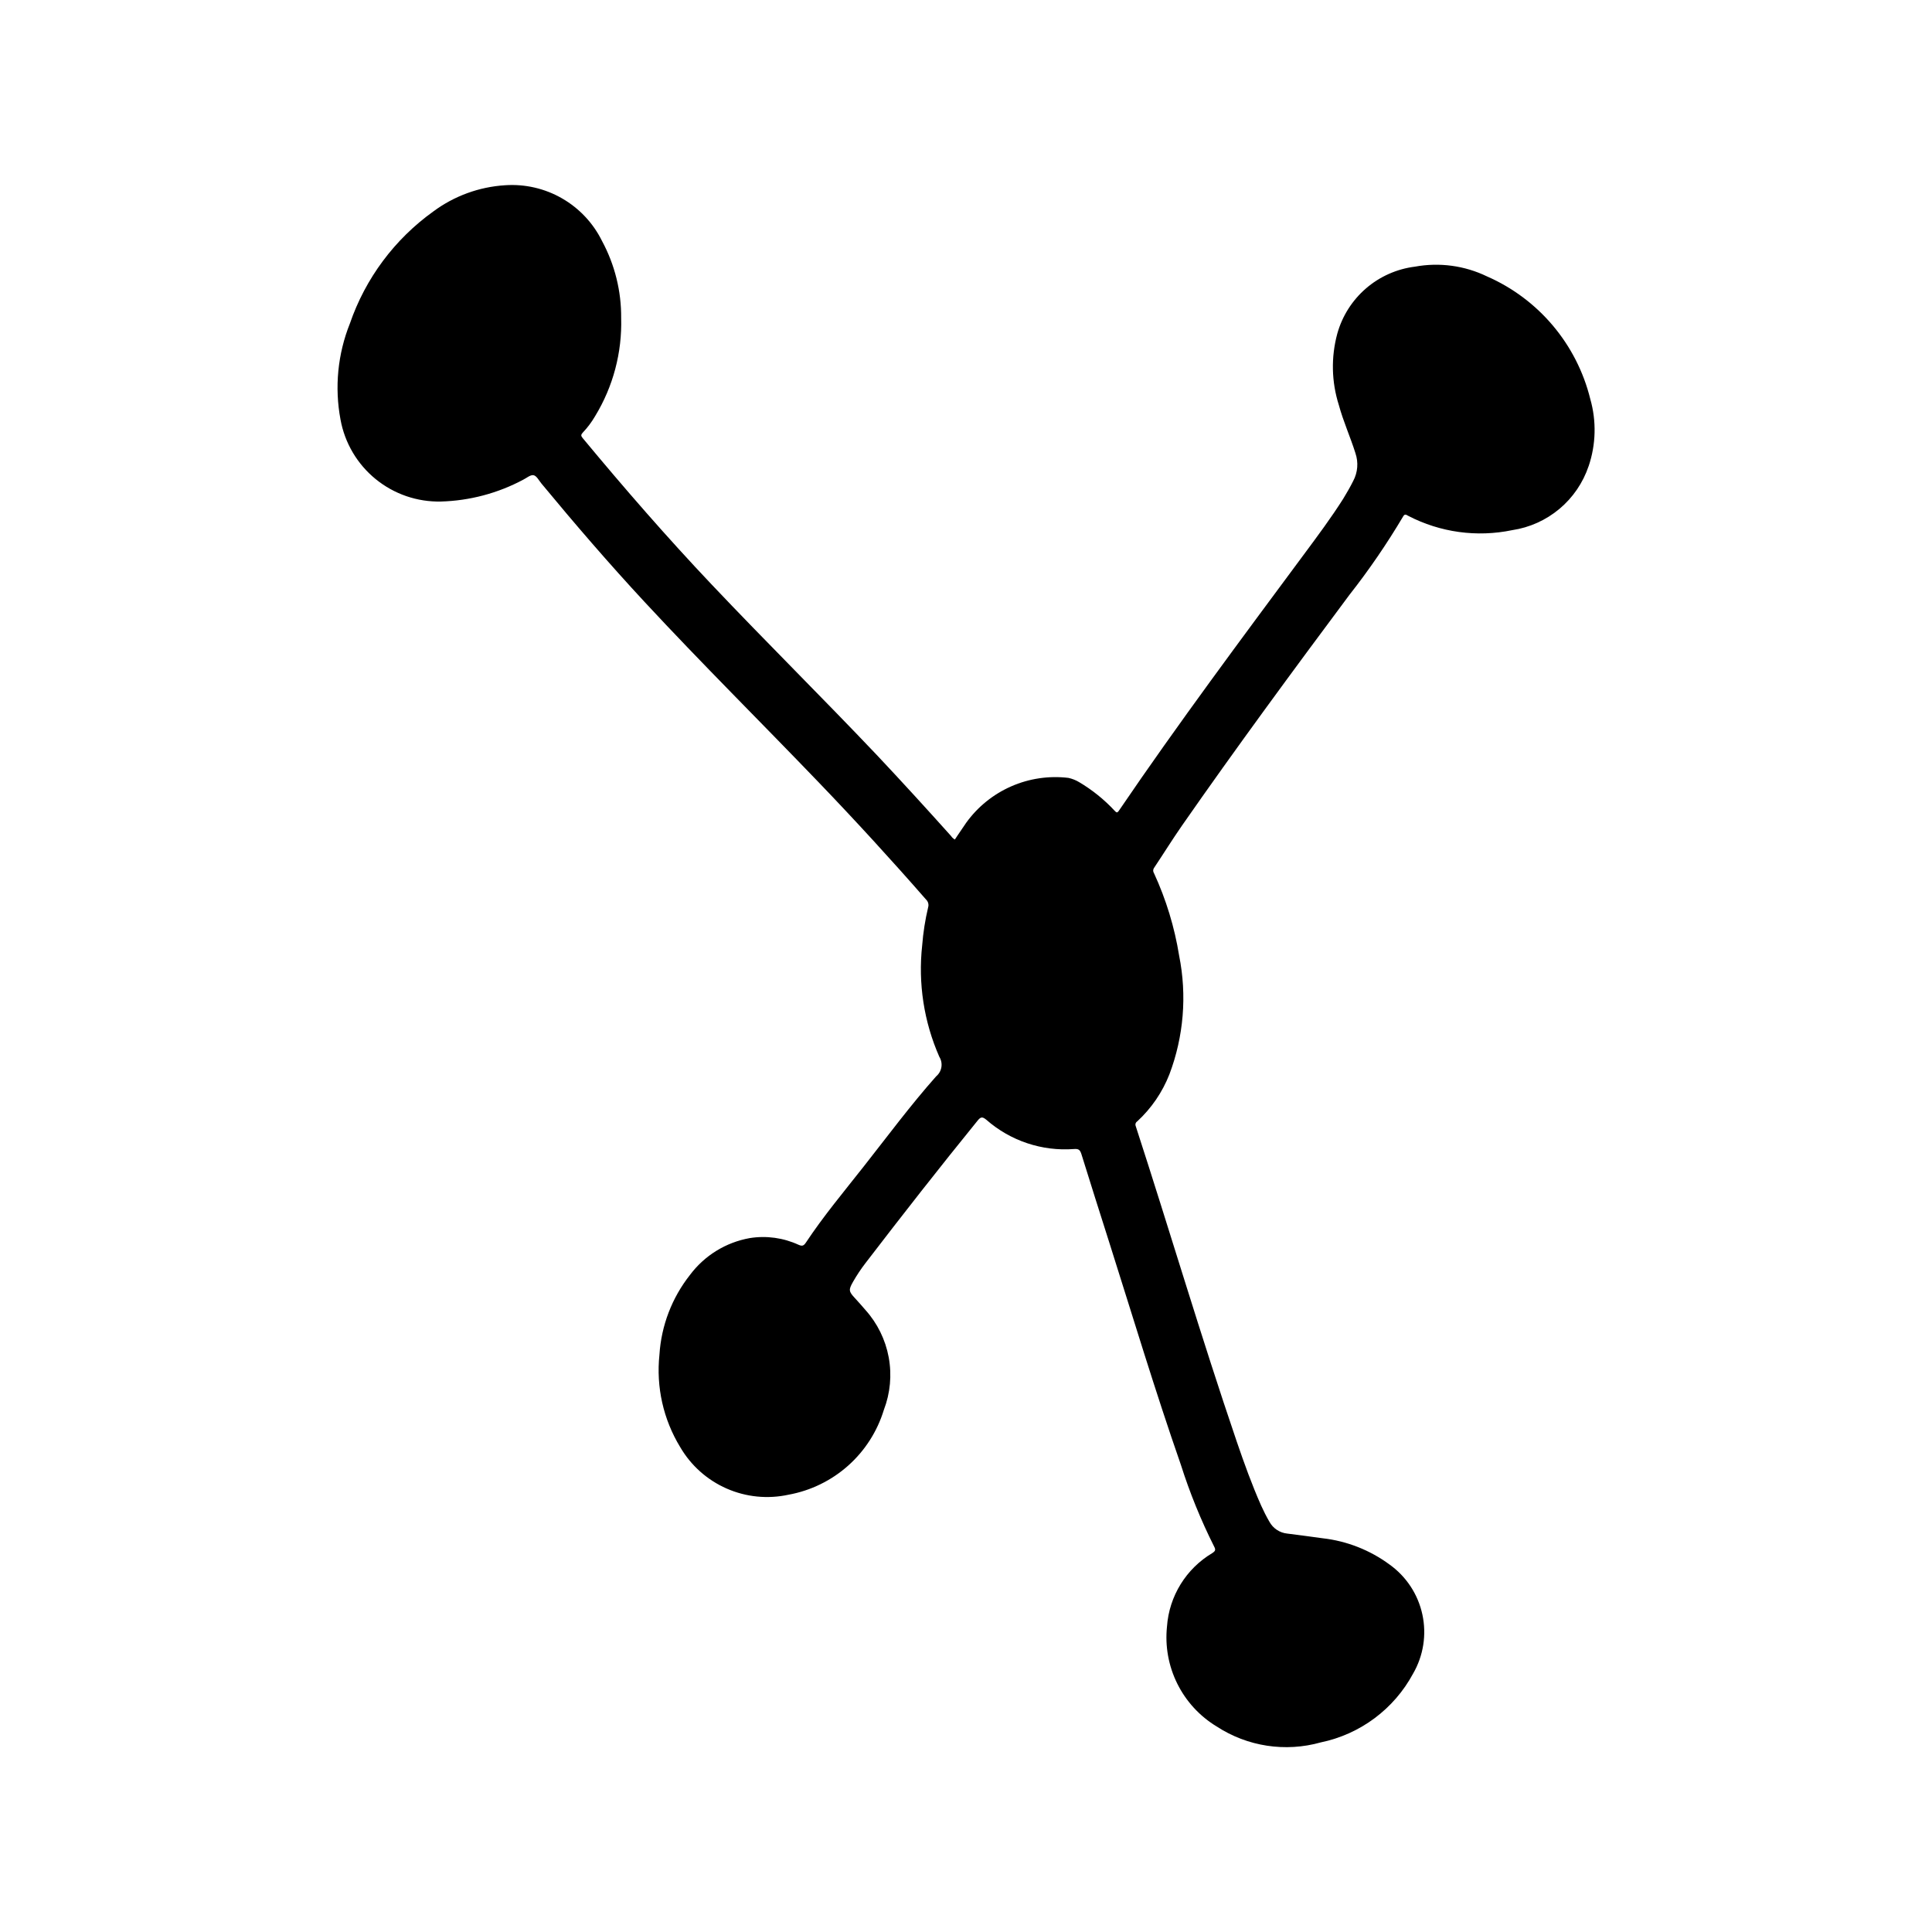 <?xml version="1.0" encoding="UTF-8"?>
<!-- Uploaded to: ICON Repo, www.svgrepo.com, Generator: ICON Repo Mixer Tools -->
<svg fill="#000000" width="800px" height="800px" version="1.1" viewBox="144 144 512 512" xmlns="http://www.w3.org/2000/svg">
 <path d="m565 267.55c1.953-5.754 2.106-11.965 0.441-17.805-3.578-14.504-13.699-26.52-27.387-32.504-5.926-2.863-12.609-3.762-19.082-2.574-4.801 0.602-9.316 2.609-12.977 5.769-3.66 3.164-6.305 7.336-7.602 11.996-1.68 6.207-1.539 12.766 0.41 18.895 1.18 4.352 3.047 8.461 4.402 12.762h-0.004c0.836 2.43 0.625 5.098-0.582 7.367-0.789 1.574-1.691 3.148-2.652 4.723-3.211 5.062-6.785 9.855-10.352 14.664-16.641 22.457-33.371 44.871-49.082 67.977-0.441 0.652-0.652 0.566-1.125 0.055-2.766-2.981-5.949-5.543-9.445-7.613-0.879-0.523-1.836-0.902-2.836-1.117-5.16-0.613-10.391 0.16-15.148 2.25-4.758 2.086-8.871 5.41-11.914 9.621-0.789 1.18-1.613 2.363-2.418 3.559-0.203 0.301-0.402 0.605-0.598 0.906-0.41-0.223-0.762-0.547-1.016-0.938-6.488-7.234-13.035-14.414-19.68-21.469-14.414-15.199-29.316-29.914-43.723-45.137-11.879-12.539-23.199-25.559-34.219-38.848-0.473-0.566-0.488-0.883 0-1.41 1.273-1.34 2.383-2.82 3.312-4.414 4.758-7.812 7.152-16.836 6.891-25.98 0.059-7.125-1.688-14.148-5.07-20.418-2.332-4.731-6.019-8.664-10.594-11.293-4.57-2.633-9.824-3.844-15.086-3.484-6.879 0.426-13.488 2.836-19.027 6.945-10.27 7.363-17.996 17.742-22.109 29.691-3.234 8.082-4.098 16.918-2.488 25.473 1.129 6.195 4.43 11.785 9.309 15.762 4.879 3.981 11.02 6.09 17.312 5.949 7.606-0.215 15.055-2.191 21.766-5.769 0.914-0.449 1.898-1.332 2.731-1.211 0.836 0.117 1.473 1.426 2.148 2.234 8.832 10.676 17.871 21.176 27.301 31.34 15.082 16.262 30.844 31.875 46.199 47.871 9.715 10.117 19.184 20.457 28.41 31.016h0.004c0.559 0.531 0.77 1.336 0.543 2.078-0.785 3.305-1.309 6.668-1.574 10.059-1.109 10.074 0.457 20.262 4.543 29.535 1.051 1.699 0.688 3.914-0.852 5.188-6.777 7.637-12.863 15.848-19.176 23.867-5.219 6.637-10.645 13.113-15.32 20.16-0.559 0.836-0.953 1.047-1.93 0.613l0.004 0.004c-4.047-1.871-8.559-2.492-12.957-1.789-6.332 1.125-11.996 4.613-15.848 9.762-4.785 6.062-7.609 13.438-8.094 21.145-0.906 8.551 1.031 17.164 5.512 24.504 2.84 4.863 7.141 8.699 12.297 10.961 5.152 2.266 10.891 2.836 16.391 1.637 5.871-1.066 11.336-3.727 15.797-7.695 4.457-3.965 7.738-9.086 9.48-14.797 1.699-4.434 2.144-9.254 1.281-13.926-0.863-4.668-2.996-9.012-6.172-12.547-0.898-1.07-1.844-2.094-2.793-3.148-1.637-1.754-1.699-2.188-0.496-4.297 0.996-1.746 2.109-3.418 3.336-5.008 9.754-12.723 19.625-25.34 29.734-37.785 0.836-1.023 1.301-0.945 2.25-0.172v-0.004c6.394 5.617 14.785 8.414 23.27 7.766 1.211-0.094 1.574 0.242 1.93 1.324 2.426 7.809 4.902 15.609 7.383 23.41 6.25 19.68 12.172 39.406 18.965 58.891v-0.004c2.367 7.457 5.316 14.715 8.824 21.703 0.48 0.898 0.348 1.219-0.488 1.762v0.004c-6.941 4.133-11.422 11.402-11.996 19.457-0.543 5.207 0.402 10.461 2.734 15.148 2.328 4.688 5.941 8.617 10.418 11.328 8.16 5.328 18.227 6.867 27.609 4.227 10.449-2.16 19.41-8.84 24.465-18.238 2.734-4.731 3.609-10.305 2.457-15.645-1.148-5.34-4.246-10.059-8.684-13.238-5.207-3.844-11.332-6.25-17.758-6.977-3.148-0.449-6.25-0.836-9.375-1.242h-0.004c-1.996-0.203-3.766-1.383-4.723-3.148-0.801-1.383-1.527-2.805-2.18-4.262-2.449-5.512-4.512-11.25-6.473-16.98-9.445-27.688-17.719-55.766-26.766-83.586l0.004 0.004c-0.199-0.457-0.035-0.988 0.383-1.254 3.754-3.457 6.672-7.723 8.535-12.477 3.793-10.027 4.688-20.918 2.582-31.434-1.219-7.566-3.465-14.93-6.676-21.891-0.273-0.406-0.273-0.938 0-1.348 2.504-3.746 4.879-7.582 7.453-11.281 14.383-20.656 29.316-40.934 44.336-61.094 5.191-6.606 9.945-13.547 14.234-20.773 0.465-0.844 0.883-0.426 1.371-0.18 8.473 4.394 18.203 5.731 27.551 3.785 4.606-0.691 8.93-2.637 12.5-5.625 3.57-2.988 6.246-6.906 7.738-11.316z"/>
</svg>